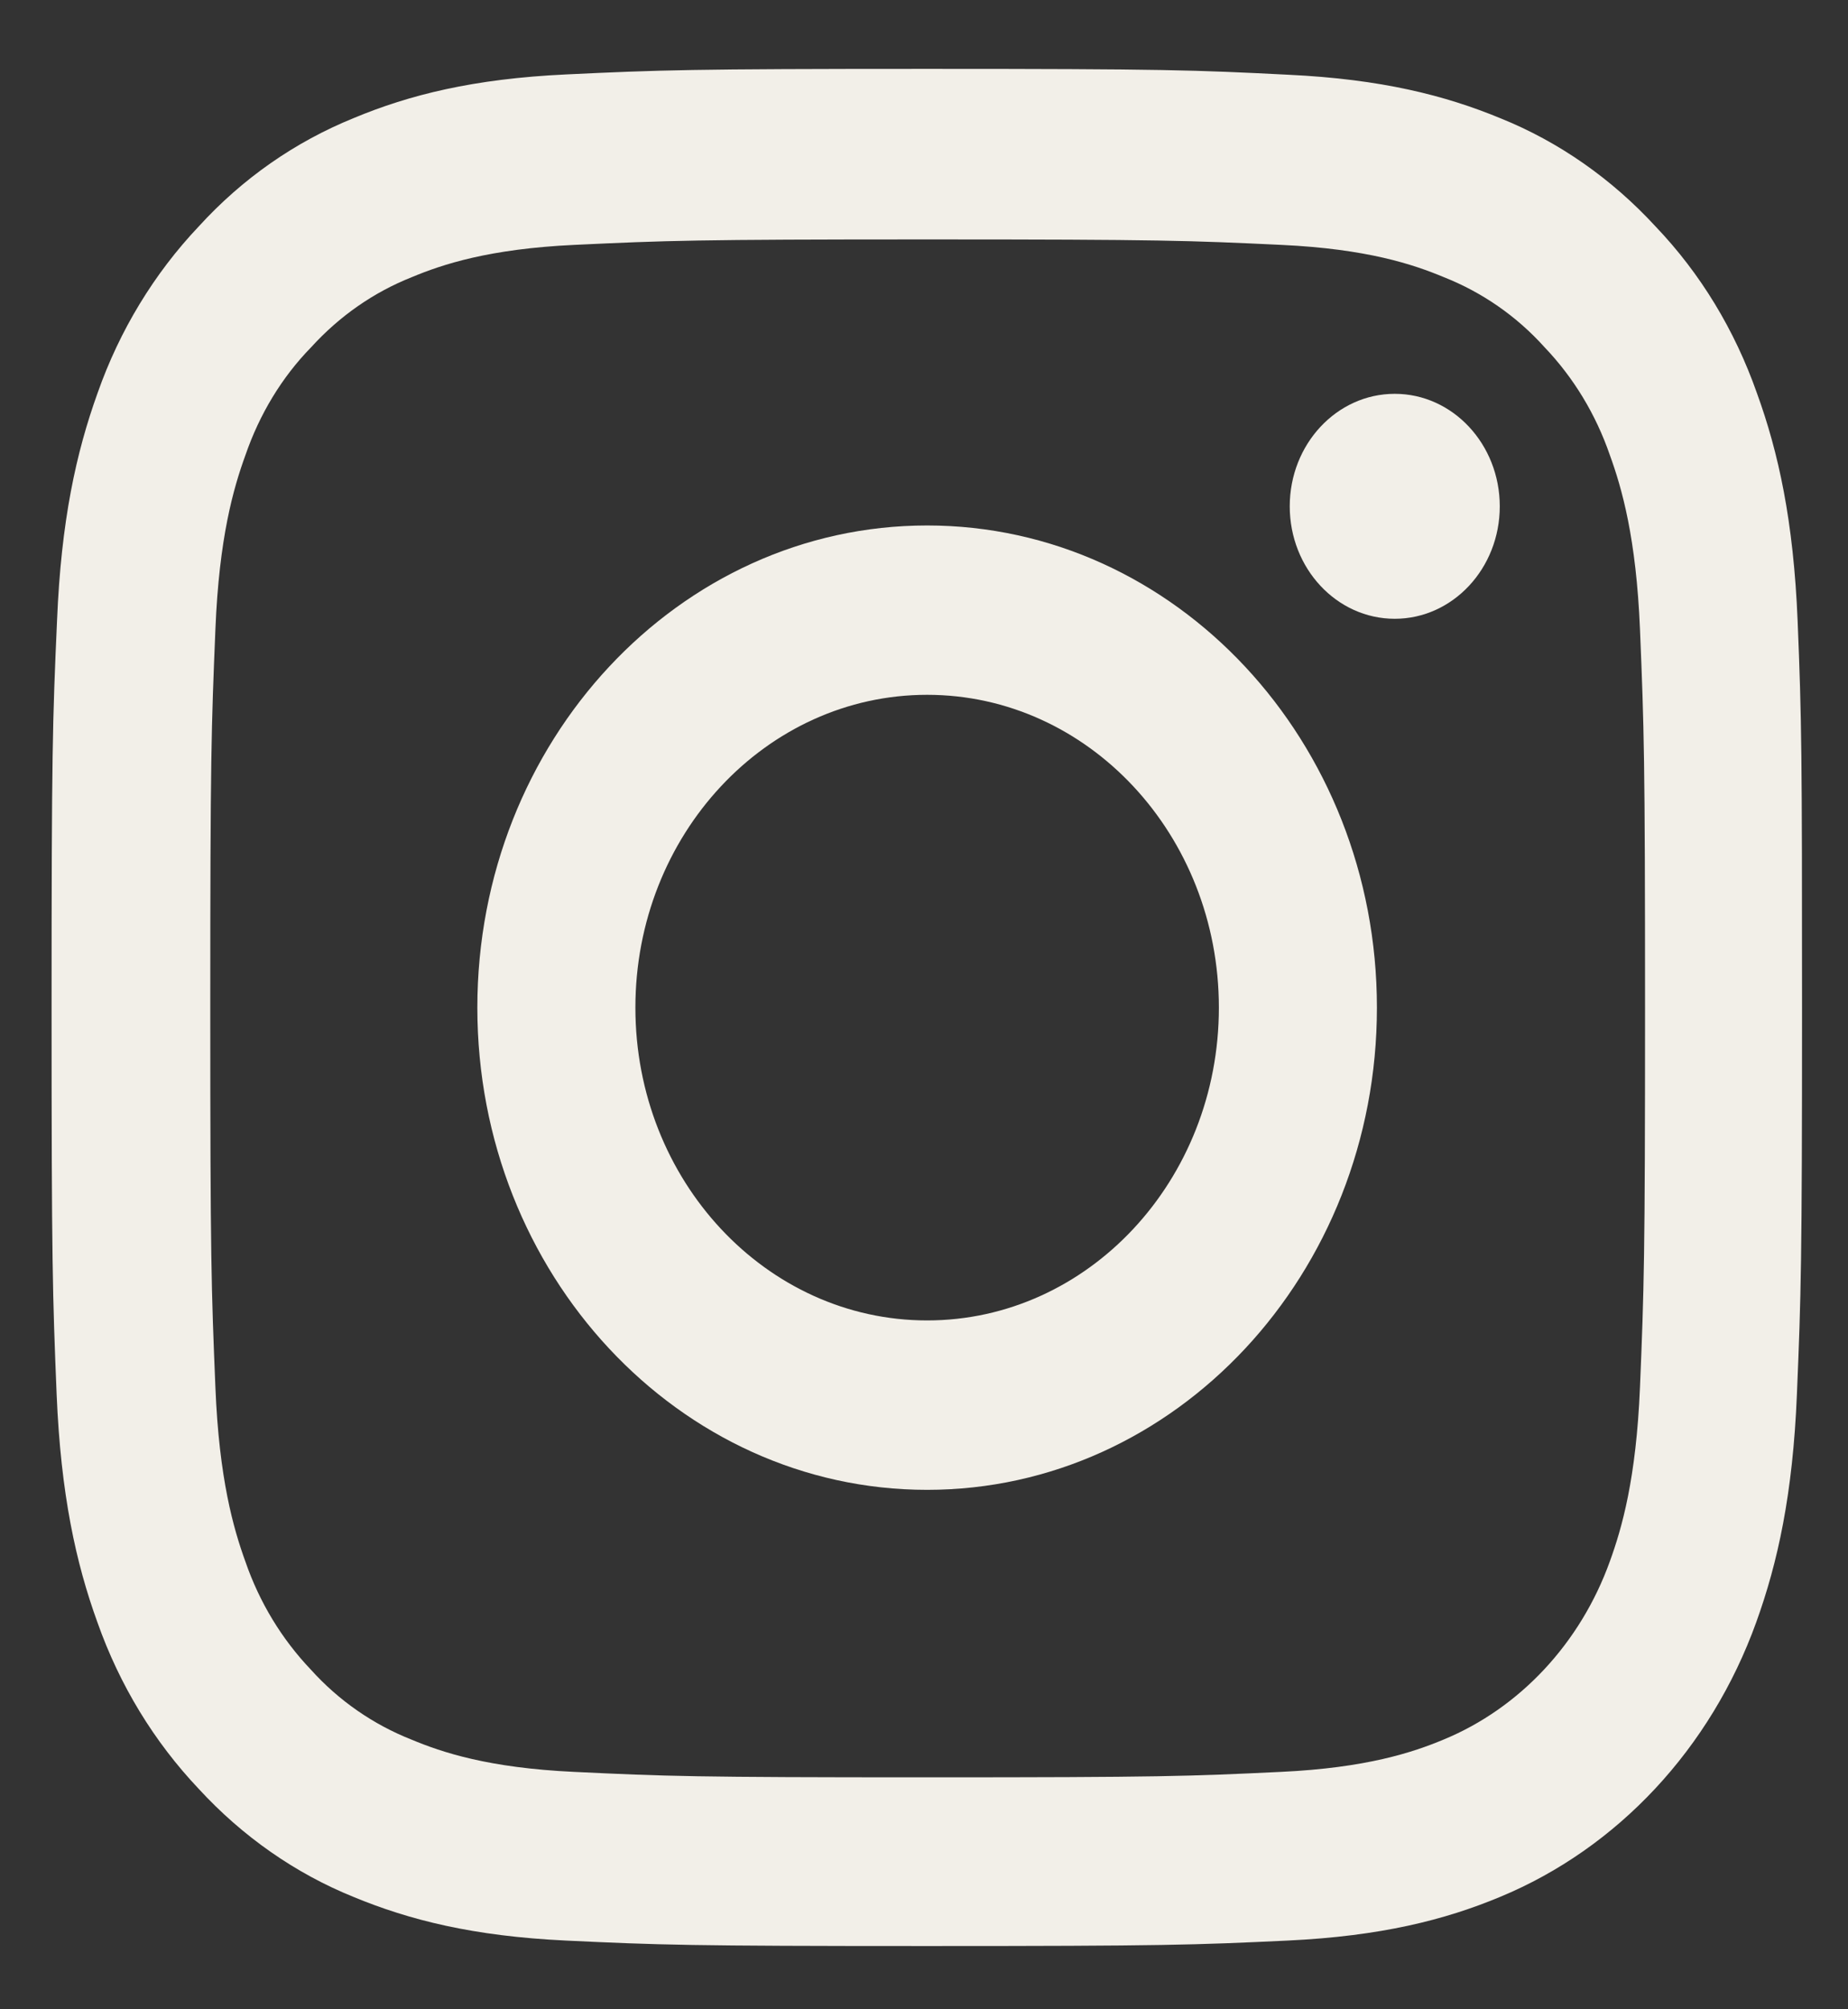 <svg width="23" height="25" viewBox="0 0 23 25" fill="none" xmlns="http://www.w3.org/2000/svg">
<rect x="0" y="0" width="23" height="25" fill="#333333" stroke="none"/>
<path d="M22.373 7.724C22.322 6.483 22.135 5.63 21.866 4.89C21.59 4.106 21.164 3.403 20.606 2.819C20.061 2.226 19.402 1.765 18.678 1.473C17.984 1.186 17.192 0.985 16.035 0.93C14.868 0.871 14.498 0.857 11.539 0.857C8.581 0.857 8.21 0.871 7.048 0.926C5.89 0.98 5.094 1.181 4.405 1.468C3.672 1.765 3.017 2.221 2.472 2.819C1.919 3.403 1.489 4.11 1.216 4.886C0.948 5.63 0.761 6.478 0.71 7.719C0.654 8.97 0.642 9.366 0.642 12.537C0.642 15.708 0.654 16.105 0.705 17.351C0.757 18.592 0.944 19.445 1.212 20.184C1.489 20.969 1.919 21.672 2.472 22.256C3.017 22.849 3.677 23.31 4.4 23.602C5.094 23.889 5.886 24.09 7.044 24.145C8.206 24.2 8.577 24.213 11.535 24.213C14.494 24.213 14.864 24.2 16.026 24.145C17.184 24.09 17.98 23.889 18.669 23.602C20.134 22.995 21.292 21.754 21.858 20.184C22.126 19.441 22.313 18.592 22.364 17.351C22.416 16.105 22.428 15.708 22.428 12.537C22.428 9.366 22.424 8.97 22.373 7.724ZM20.411 17.26C20.364 18.4 20.185 19.016 20.036 19.427C19.67 20.444 18.916 21.252 17.967 21.644C17.584 21.804 17.005 21.996 15.945 22.046C14.796 22.101 14.451 22.114 11.543 22.114C8.636 22.114 8.287 22.101 7.142 22.046C6.078 21.996 5.503 21.804 5.12 21.644C4.647 21.457 4.217 21.161 3.868 20.773C3.507 20.394 3.23 19.938 3.055 19.432C2.906 19.021 2.727 18.4 2.681 17.264C2.63 16.032 2.617 15.663 2.617 12.546C2.617 9.43 2.63 9.056 2.681 7.829C2.727 6.688 2.906 6.072 3.055 5.662C3.23 5.155 3.507 4.694 3.873 4.32C4.226 3.932 4.652 3.636 5.124 3.449C5.507 3.289 6.086 3.097 7.146 3.047C8.296 2.993 8.64 2.979 11.548 2.979C14.46 2.979 14.804 2.993 15.949 3.047C17.014 3.097 17.588 3.289 17.971 3.449C18.444 3.636 18.874 3.932 19.223 4.32C19.585 4.699 19.861 5.155 20.036 5.662C20.185 6.072 20.364 6.693 20.411 7.829C20.462 9.061 20.474 9.43 20.474 12.546C20.474 15.663 20.462 16.028 20.411 17.26Z" fill="#F2EFE8"/>
<path d="M11.539 6.538C8.449 6.538 5.941 9.225 5.941 12.537C5.941 15.85 8.449 18.537 11.539 18.537C14.63 18.537 17.137 15.85 17.137 12.537C17.137 9.225 14.63 6.538 11.539 6.538ZM11.539 16.429C9.534 16.429 7.908 14.686 7.908 12.537C7.908 10.388 9.534 8.645 11.539 8.645C13.544 8.645 15.17 10.388 15.17 12.537C15.17 14.686 13.544 16.429 11.539 16.429Z" fill="#F2EFE8"/>
<path d="M18.666 6.3C18.666 7.073 18.08 7.699 17.359 7.699C16.637 7.699 16.052 7.073 16.052 6.3C16.052 5.527 16.637 4.9 17.359 4.9C18.08 4.9 18.666 5.527 18.666 6.3Z" fill="#F2EFE8"/>
</svg>
